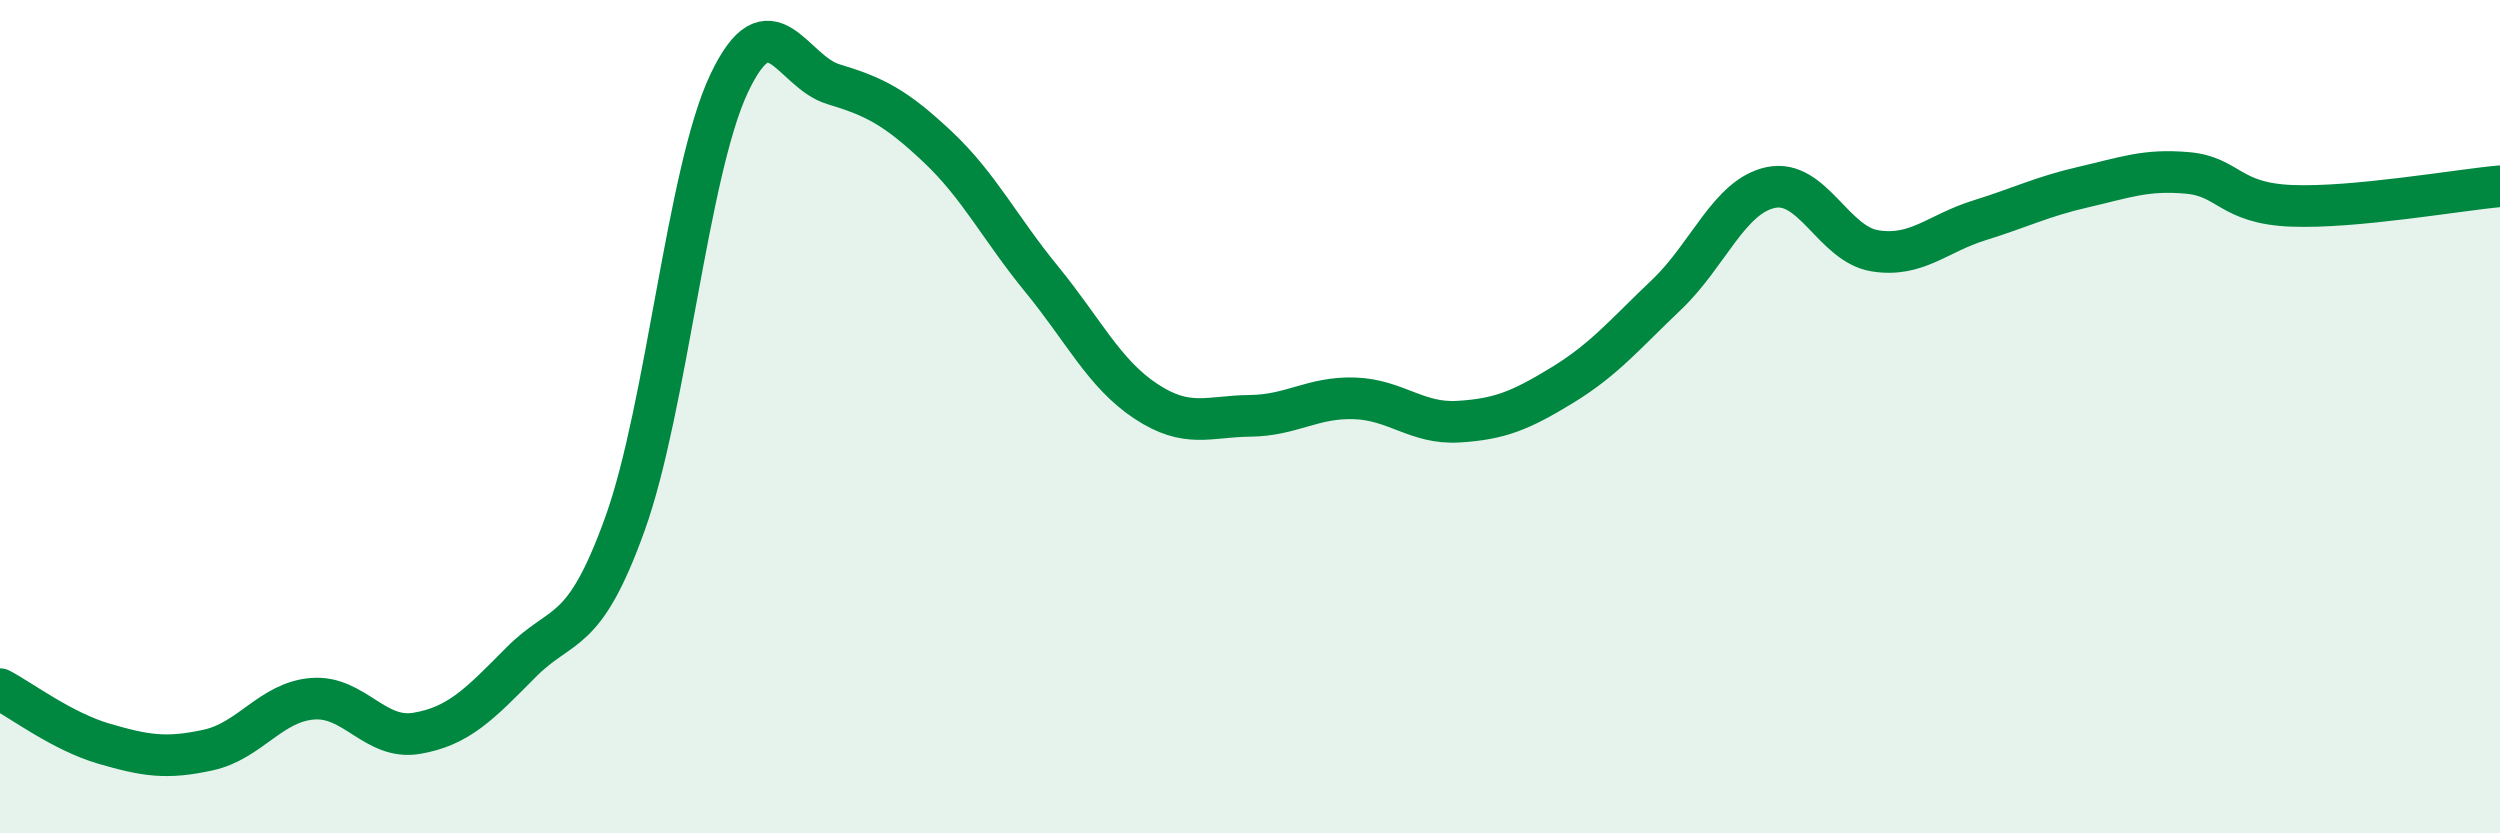 
    <svg width="60" height="20" viewBox="0 0 60 20" xmlns="http://www.w3.org/2000/svg">
      <path
        d="M 0,16.54 C 0.5,16.8 1.5,17.56 2.5,17.85 C 3.5,18.14 4,18.22 5,18 C 6,17.78 6.5,16.85 7.5,16.77 C 8.5,16.69 9,17.77 10,17.6 C 11,17.43 11.5,16.91 12.5,15.9 C 13.5,14.89 14,15.35 15,12.57 C 16,9.79 16.5,4.11 17.5,2 C 18.5,-0.11 19,1.72 20,2.02 C 21,2.32 21.5,2.58 22.5,3.52 C 23.5,4.46 24,5.48 25,6.7 C 26,7.92 26.5,8.97 27.5,9.63 C 28.5,10.29 29,9.99 30,9.98 C 31,9.97 31.5,9.53 32.5,9.56 C 33.5,9.59 34,10.18 35,10.12 C 36,10.06 36.5,9.85 37.5,9.24 C 38.5,8.63 39,8.02 40,7.07 C 41,6.12 41.5,4.71 42.5,4.5 C 43.5,4.29 44,5.86 45,6.02 C 46,6.18 46.5,5.6 47.5,5.29 C 48.5,4.98 49,4.72 50,4.49 C 51,4.26 51.5,4.06 52.5,4.15 C 53.5,4.24 53.5,4.88 55,4.94 C 56.5,5 59,4.56 60,4.47L60 20L0 20Z"
        fill="#008740"
        opacity="0.1"
        stroke-linecap="round"
        stroke-linejoin="round"
      />
      <path
        d="M 0,16.54 C 0.5,16.8 1.5,17.56 2.5,17.85 C 3.5,18.14 4,18.22 5,18 C 6,17.78 6.5,16.85 7.5,16.77 C 8.5,16.69 9,17.77 10,17.6 C 11,17.43 11.5,16.91 12.5,15.9 C 13.5,14.89 14,15.35 15,12.57 C 16,9.79 16.5,4.11 17.5,2 C 18.5,-0.11 19,1.72 20,2.02 C 21,2.32 21.5,2.58 22.5,3.52 C 23.5,4.46 24,5.48 25,6.7 C 26,7.92 26.5,8.97 27.5,9.63 C 28.5,10.29 29,9.99 30,9.98 C 31,9.97 31.5,9.53 32.5,9.56 C 33.5,9.59 34,10.18 35,10.12 C 36,10.06 36.5,9.85 37.5,9.24 C 38.5,8.63 39,8.02 40,7.07 C 41,6.12 41.5,4.71 42.5,4.5 C 43.5,4.29 44,5.86 45,6.02 C 46,6.18 46.5,5.6 47.5,5.29 C 48.5,4.98 49,4.72 50,4.49 C 51,4.26 51.5,4.06 52.5,4.15 C 53.5,4.24 53.5,4.88 55,4.94 C 56.5,5 59,4.56 60,4.47"
        stroke="#008740"
        stroke-width="1"
        fill="none"
        stroke-linecap="round"
        stroke-linejoin="round"
      />
    </svg>
  